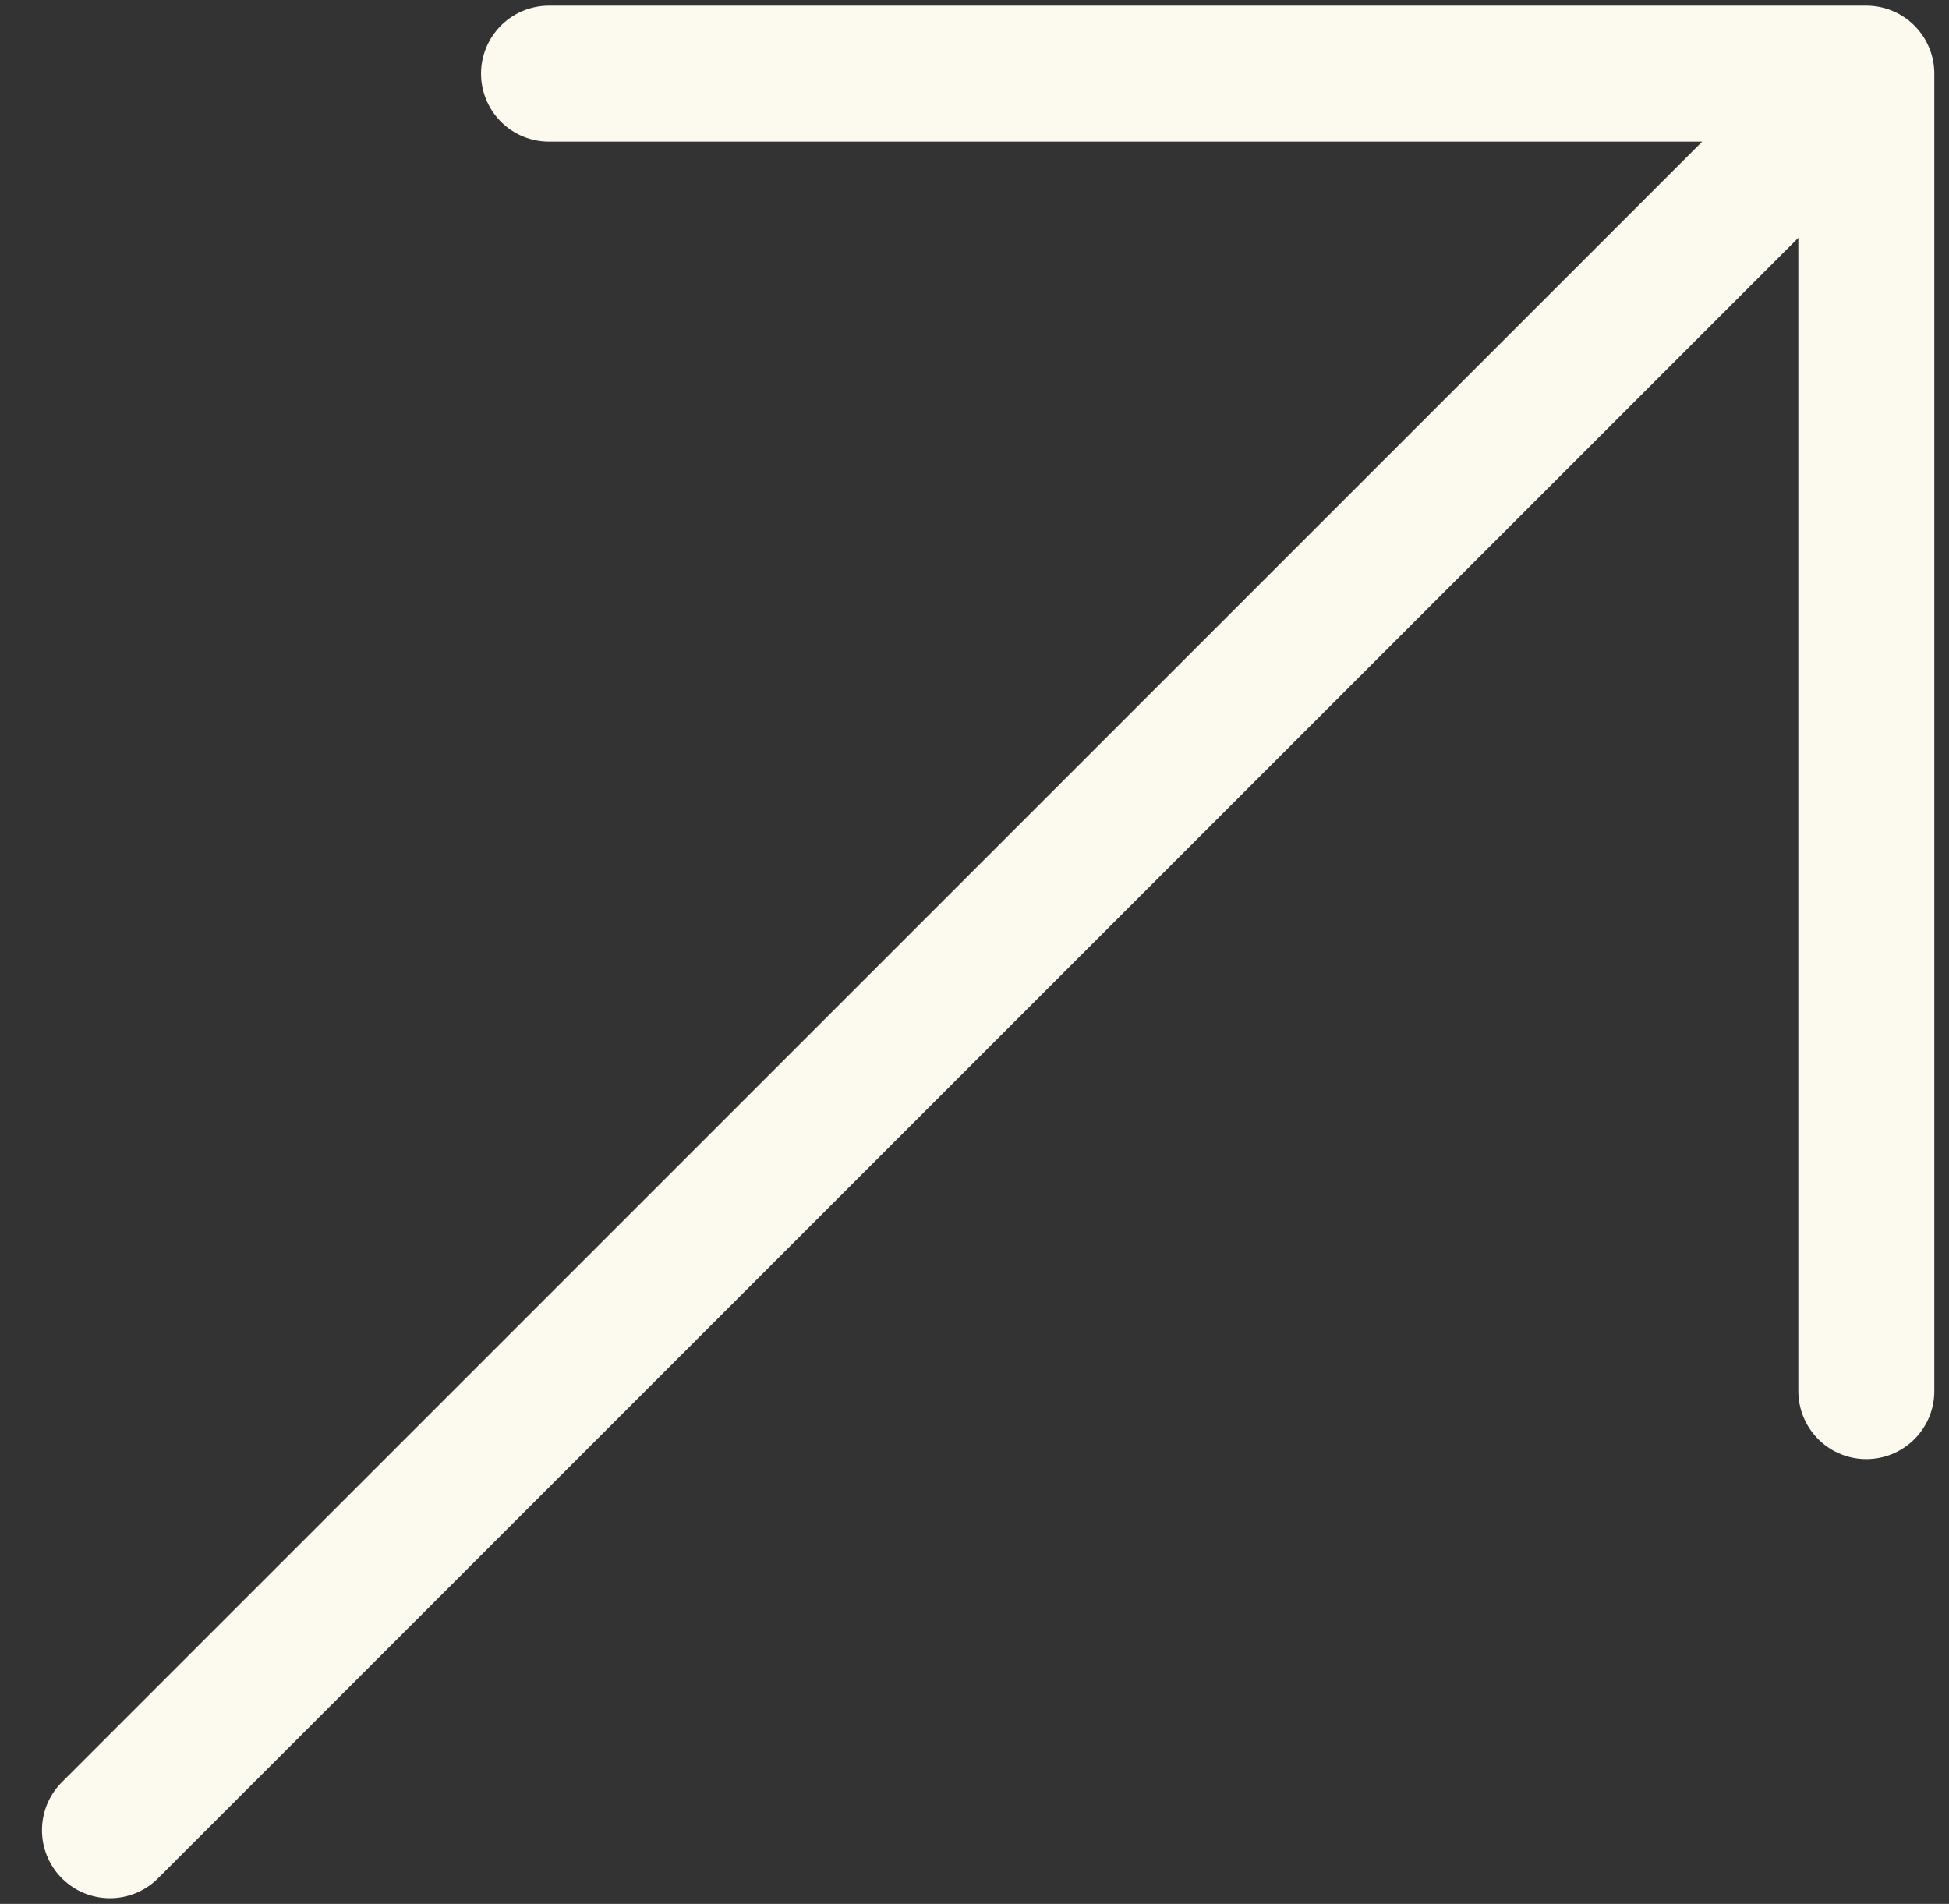 <svg width="43" height="42" viewBox="0 0 43 42" fill="none" xmlns="http://www.w3.org/2000/svg">
<rect x="0" y="0" width="43" height="42" fill="#333333" stroke="none"/>
<path d="M2.426 40.375L41.176 1.625M41.176 1.625L12.113 1.625M41.176 1.625V30.688" stroke="#FCF9EE" stroke-width="3" stroke-linecap="round" stroke-linejoin="round"/>
</svg>
